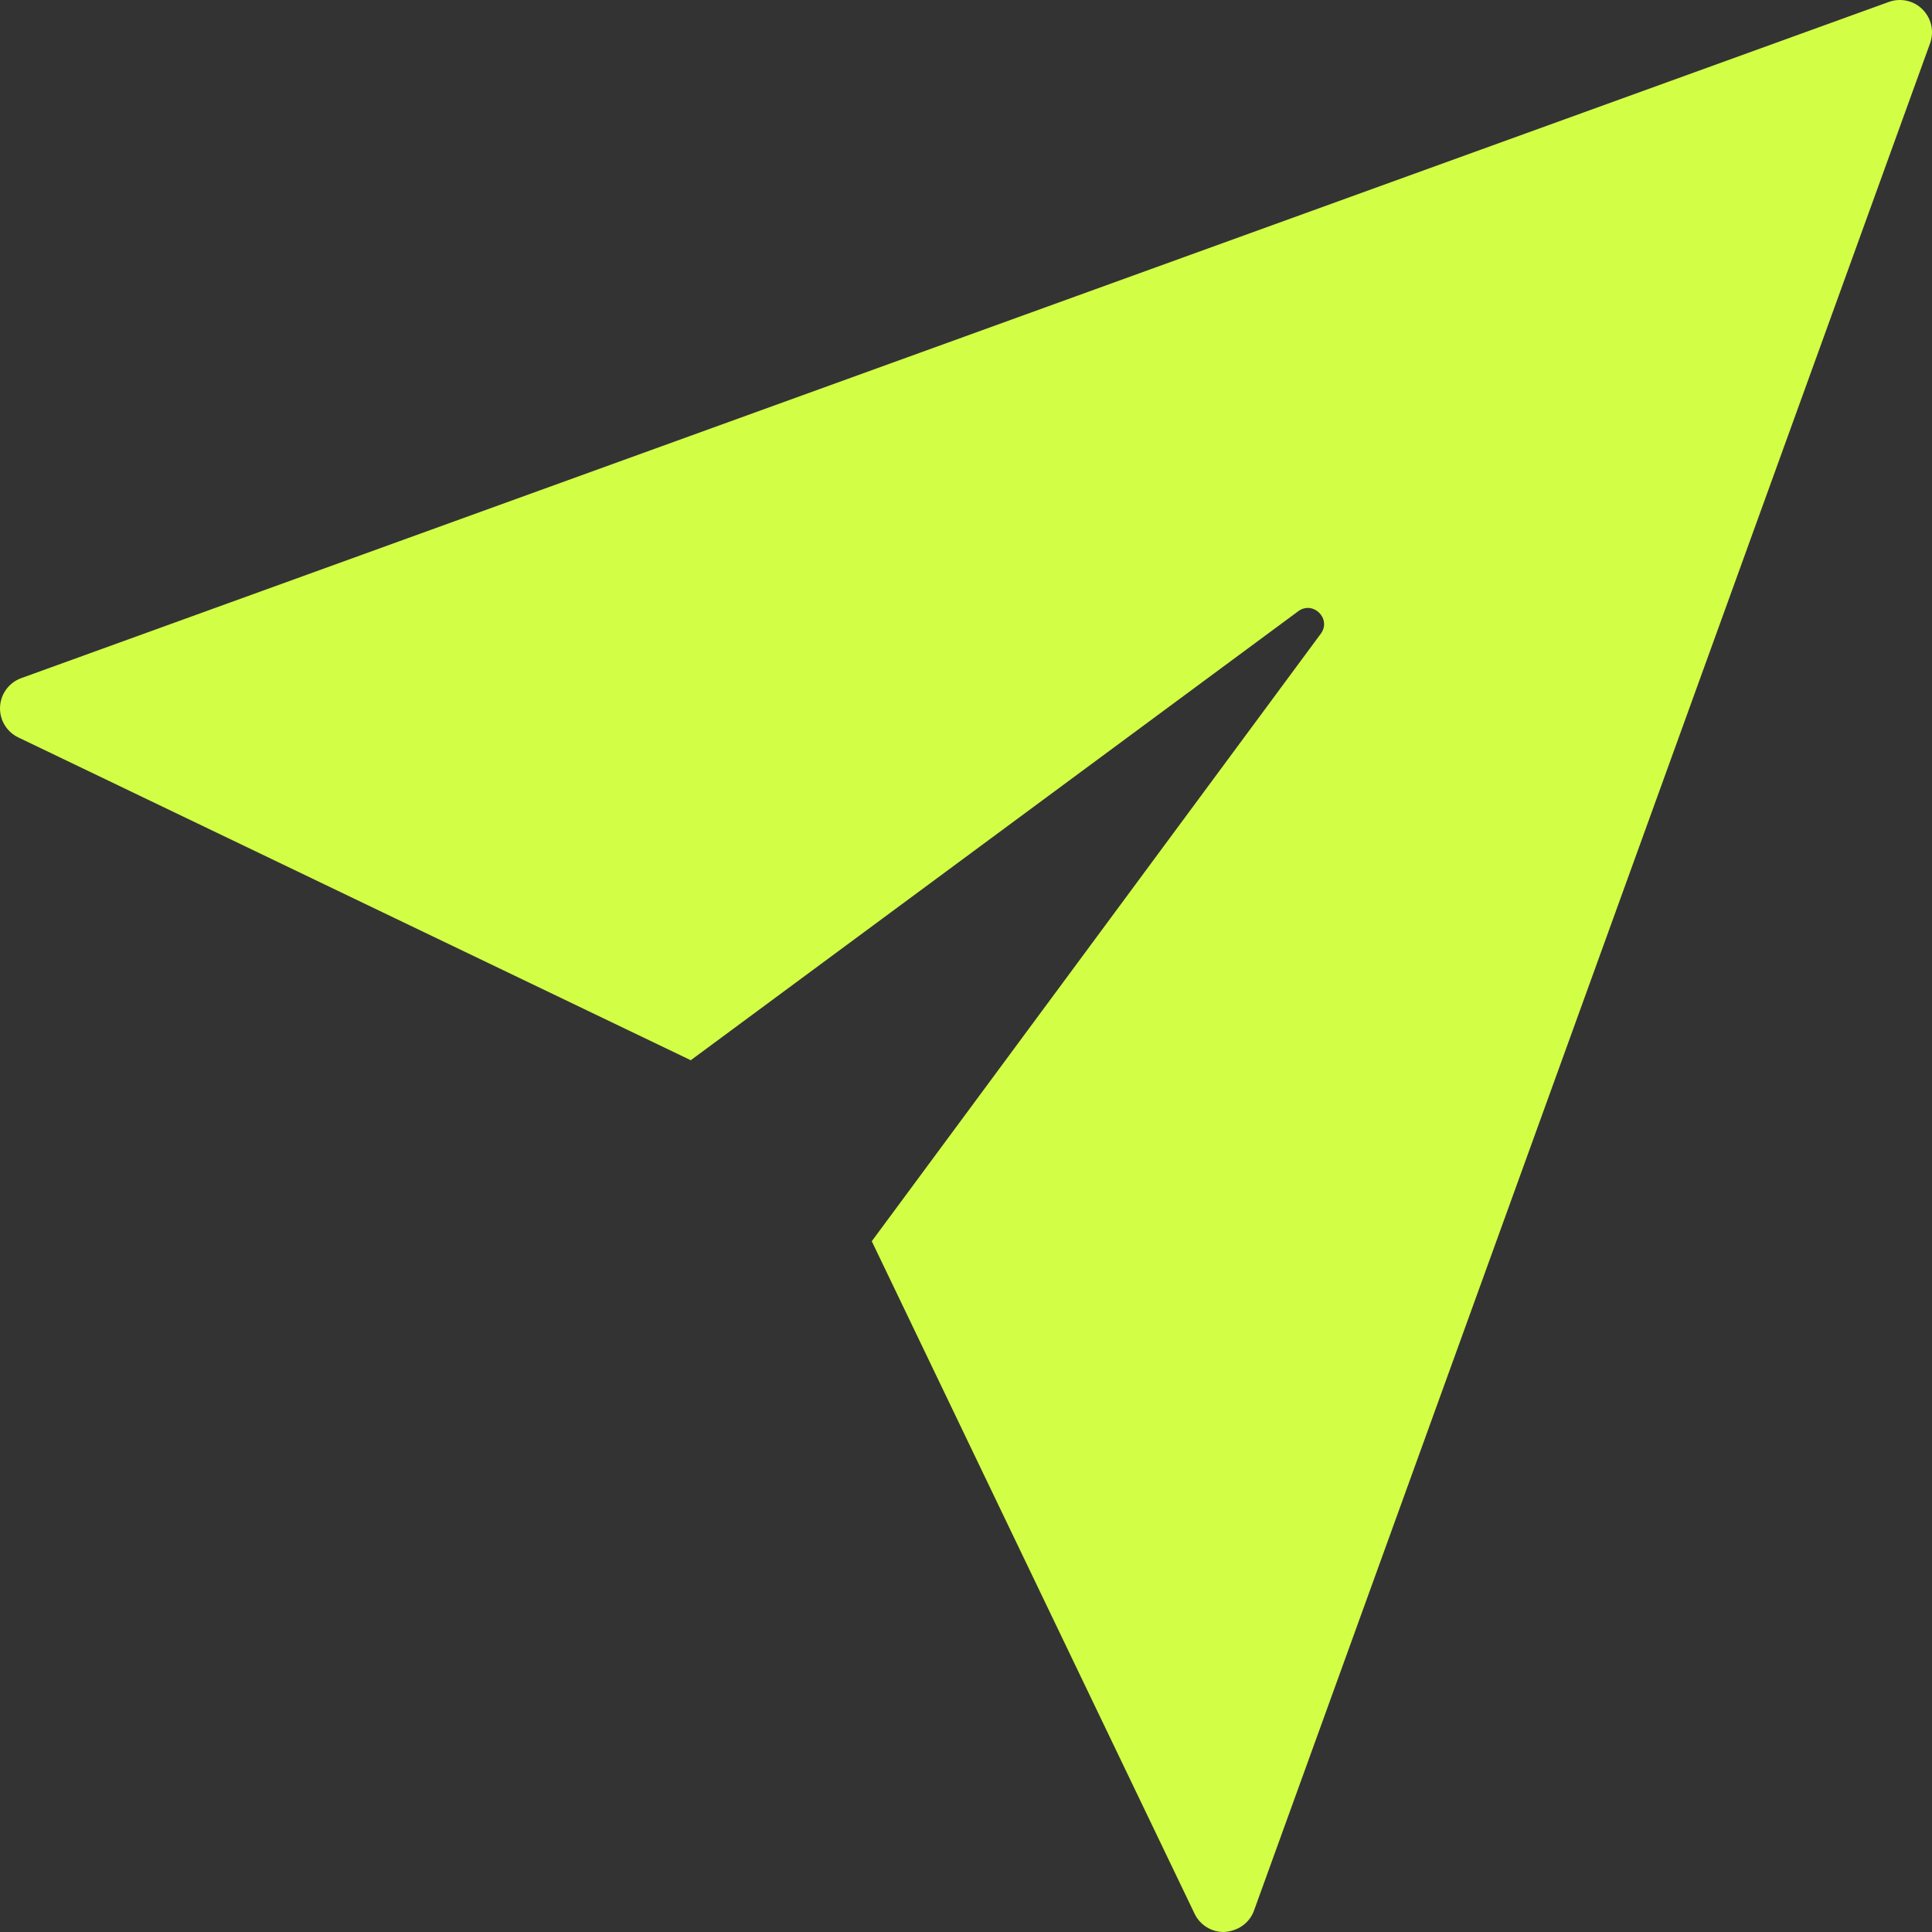<svg width="35px" height="35px" viewBox="0 0 35 35" version="1.1" xmlns="http://www.w3.org/2000/svg" xmlns:xlink="http://www.w3.org/1999/xlink">
    <rect x="0" y="0" width="35" height="35" fill="#333333" stroke="none"/>
    <!-- Generator: Sketch 49.3 (51167) - http://www.bohemiancoding.com/sketch -->
    <desc>Created with Sketch.</desc>
    <defs></defs>
    <g id="Page-1" stroke="none" stroke-width="1" fill="none" fill-rule="evenodd">
        <g id="Caddie-Network-Blog" transform="translate(-855, -1588)" fill="#D2FE46" fill-rule="nonzero">
            <g id="send-2" transform="translate(855, 1588)">
                <path d="M34.829,0.171 C34.67,0.01 34.431,-0.042 34.218,0.035 L0.385,12.285 C0.164,12.365 0.012,12.57 0.001,12.804 C-0.011,13.039 0.119,13.257 0.331,13.359 L12.514,19.207 L23.519,11.073 C23.789,10.874 24.127,11.212 23.927,11.481 L15.793,22.486 L21.641,34.669 C21.739,34.872 21.943,35 22.167,35 C22.43,34.987 22.635,34.836 22.716,34.616 L34.966,0.782 C35.042,0.569 34.989,0.331 34.829,0.171 Z" id="Shape"></path>
            </g>
        </g>
    </g>
</svg>